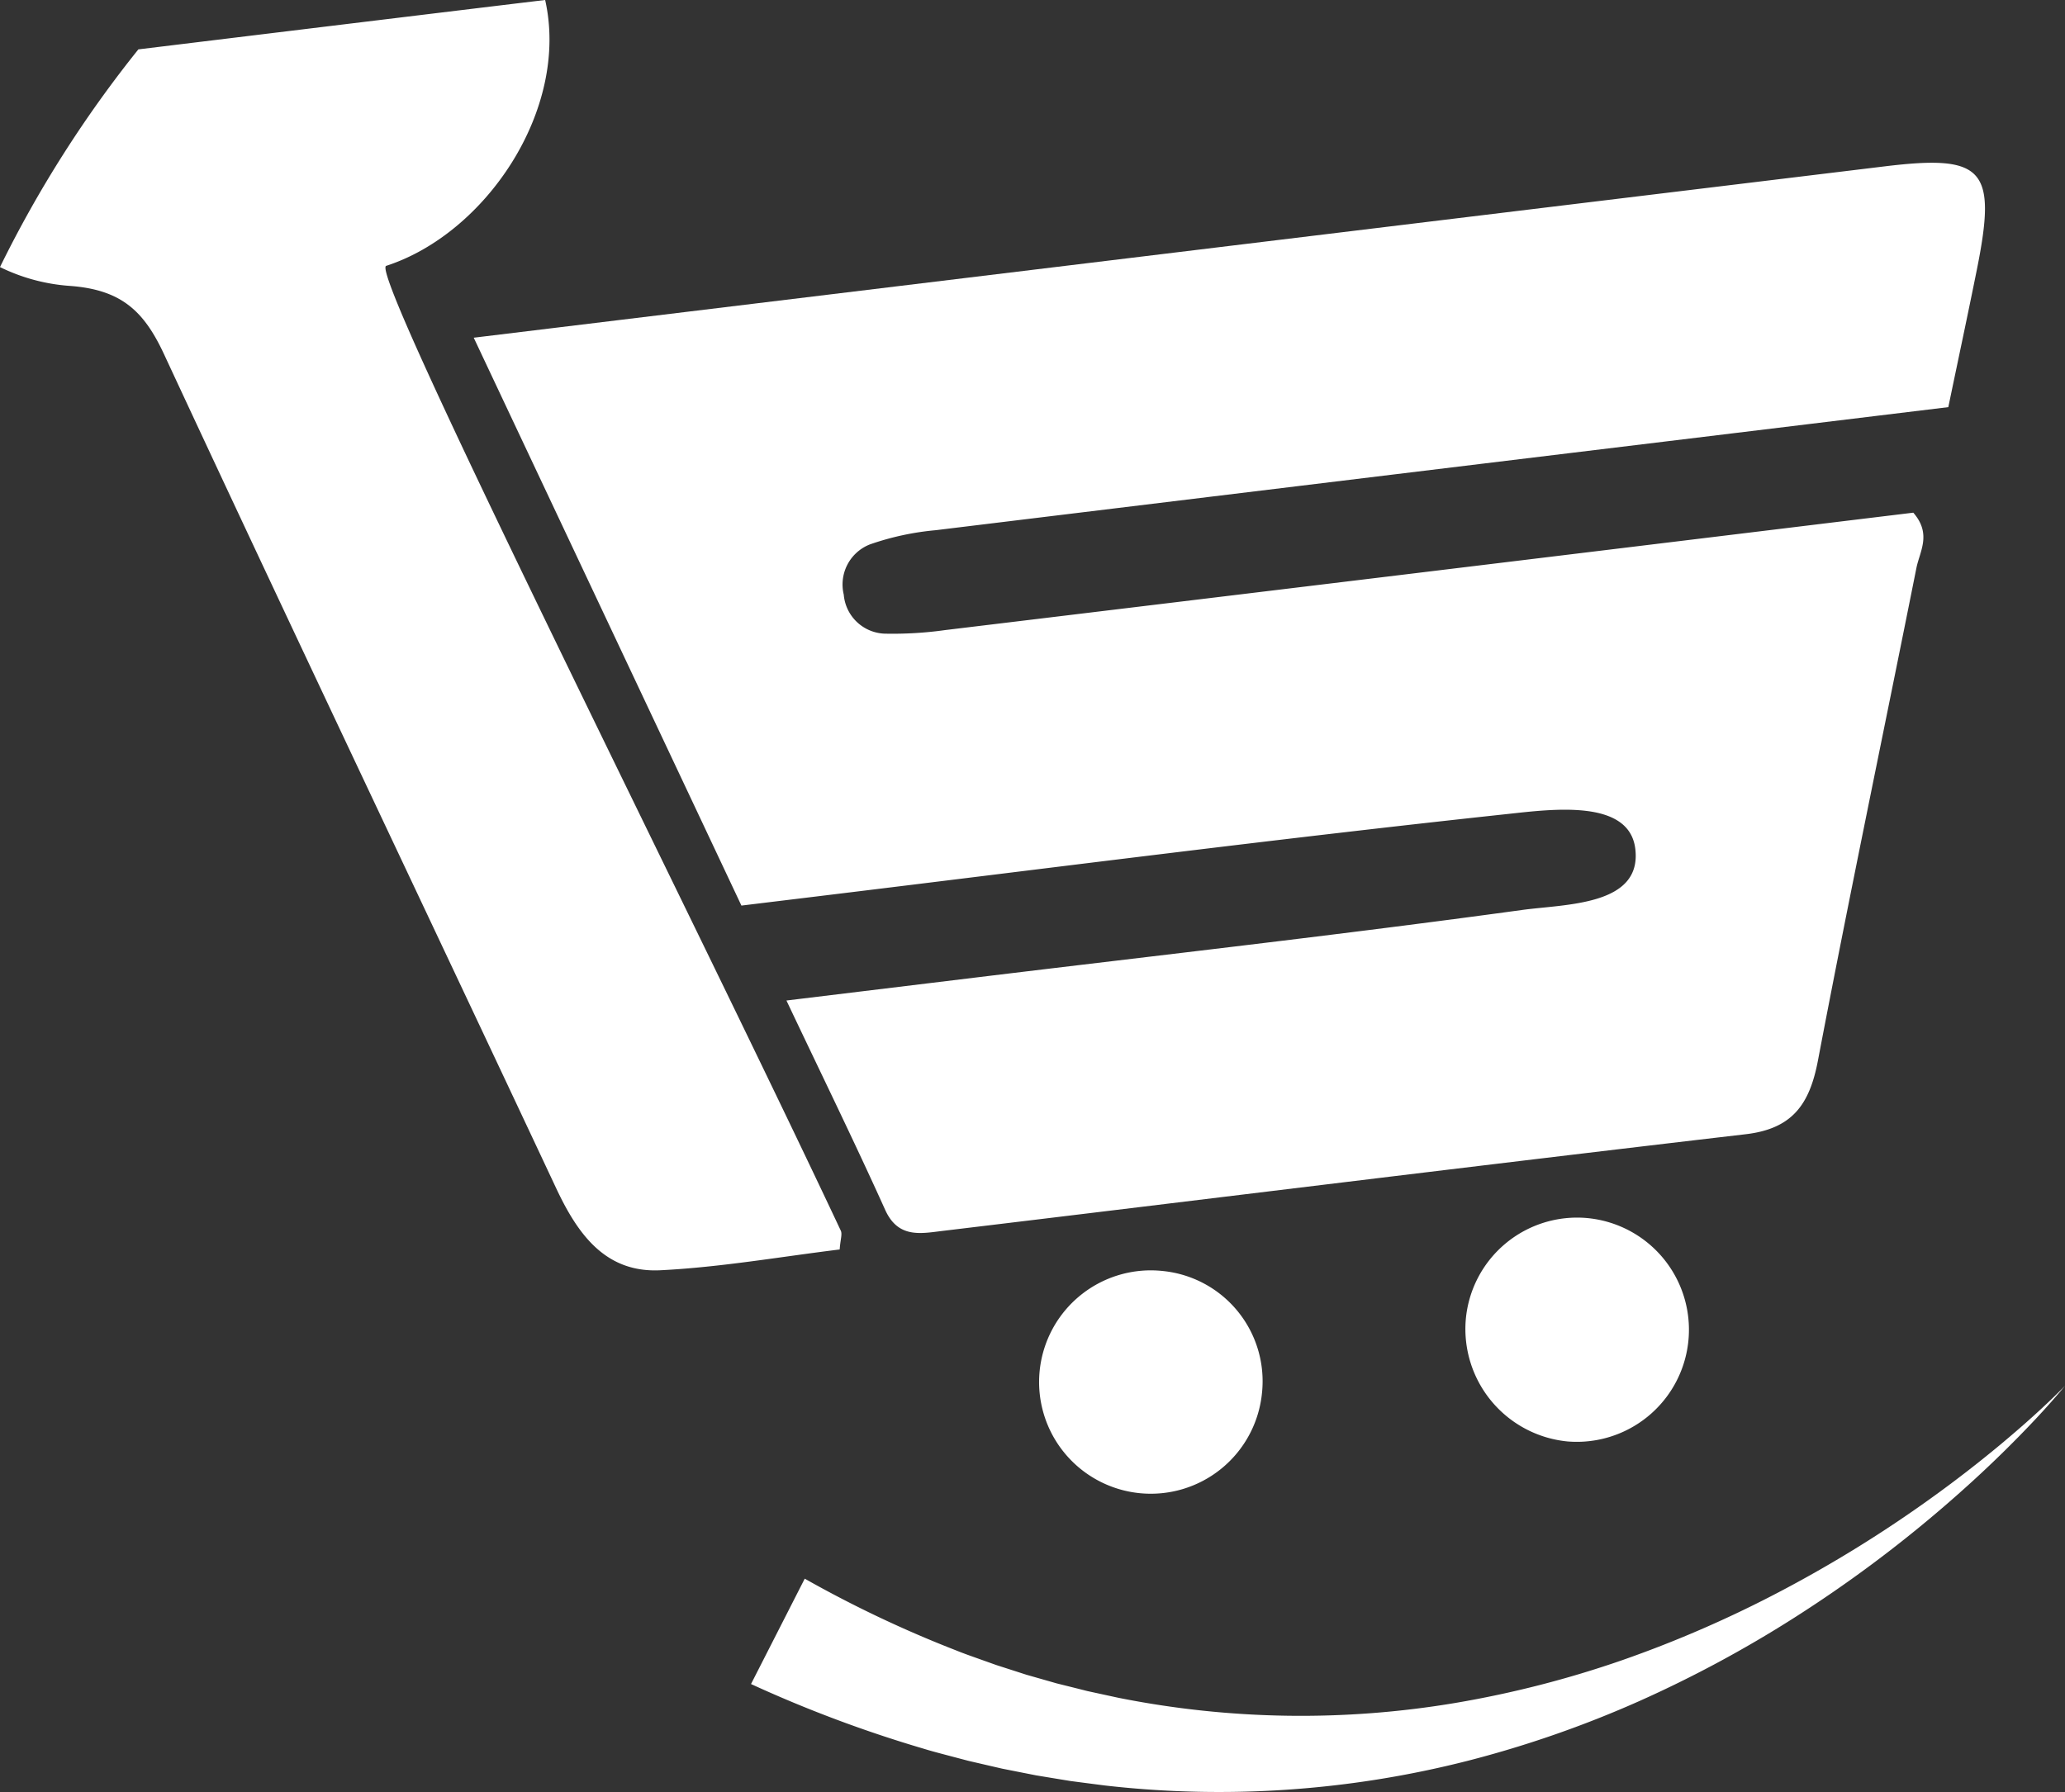 <svg id="footerLogo" xmlns="http://www.w3.org/2000/svg" width="122" height="105.903" viewBox="0 0 122 105.903">
  <rect x="0" y="0" width="122" height="105.903" fill="#333333" stroke="none"/>
  <g id="Group_179" data-name="Group 179" transform="translate(61.391 71.956)">
    <path id="Path_262" data-name="Path 262" d="M618.395,519.6a6.626,6.626,0,0,1-1.17,13.2,6.679,6.679,0,0,1-6.014-7.2A6.6,6.6,0,0,1,618.395,519.6Z" transform="translate(-586.004 -519.575)" fill="#fff"/>
    <path id="Path_263" data-name="Path 263" d="M506.781,541.365a6.6,6.6,0,1,1-5.864-7.2A6.547,6.547,0,0,1,506.781,541.365Z" transform="translate(-493.613 -531.013)" fill="#fff"/>
  </g>
  <g id="Group_181" data-name="Group 181" transform="translate(27.988 9.618)">
    <g id="Group_180" data-name="Group 180" transform="translate(0 0)">
      <path id="Path_264" data-name="Path 264" d="M356.134,278.028l11.177-1.358c10.764-1.308,21.54-2.52,32.281-3.992,2.59-.355,7.1-.247,6.692-3.615-.36-2.961-4.925-2.338-7.563-2.055-13.574,1.459-27.118,3.207-40.672,4.854l-4.575.556-15.815-33.558,4.842-.588q39.267-4.771,78.534-9.539c5.86-.711,6.625.155,5.426,6.119-.526,2.615-1.083,5.224-1.684,8.111-5.634.684-11.2,1.362-16.769,2.037q-21.528,2.611-43.054,5.235a16.168,16.168,0,0,0-3.889.84,2.544,2.544,0,0,0-1.545,2.967,2.518,2.518,0,0,0,2.406,2.307,22.348,22.348,0,0,0,3.591-.212q26.712-3.225,53.42-6.479l3.771-.458c1.1,1.261.379,2.289.183,3.274-1.934,9.7-3.968,19.384-5.816,29.1-.49,2.575-1.494,4.032-4.27,4.356-15.821,1.849-31.629,3.813-47.445,5.713-1.29.155-2.629.451-3.393-1.244C360.166,286.407,358.239,282.472,356.134,278.028Z" transform="translate(-337.659 -228.522)" fill="#fff"/>
    </g>
  </g>
  <path id="Path_265" data-name="Path 265" d="M417.312,577.382a68.941,68.941,0,0,0,8.98,4.254c.384.158.775.294,1.165.433l1.171.417,1.183.381.592.191.6.171,1.2.343,1.206.3.6.152.608.132,1.217.264a55.044,55.044,0,0,0,19.953.3,61.13,61.13,0,0,0,9.841-2.528,68.643,68.643,0,0,0,9.4-4.1,74.929,74.929,0,0,0,8.785-5.436q2.107-1.511,4.108-3.172c1.331-1.11,2.631-2.261,3.849-3.5-1.11,1.339-2.315,2.6-3.555,3.825s-2.532,2.4-3.862,3.536a76.233,76.233,0,0,1-8.445,6.259,70.852,70.852,0,0,1-9.316,5.024,64.237,64.237,0,0,1-10.081,3.51,59.438,59.438,0,0,1-21.483,1.464l-1.351-.175-.676-.089-.672-.11-1.346-.222-1.337-.264-.67-.133-.664-.153-1.33-.308-1.319-.348c-.44-.117-.881-.23-1.314-.366a75.484,75.484,0,0,1-10.211-3.825Z" transform="translate(-369.768 -484.093)" fill="#fff"/>
  <path id="Path_266" data-name="Path 266" d="M229.8,199.328c5.908-1.913,10.842-9.272,9.392-15.71-3.72.444-14.545,1.762-24.033,2.918a69.472,69.472,0,0,0-8.176,12.865,11.111,11.111,0,0,0,4.129,1.112c3.048.224,4.38,1.492,5.562,4.035,7.652,16.456,15.452,32.843,23.161,49.271,1.27,2.707,2.9,5.027,6.17,4.863,3.562-.178,7.1-.8,10.587-1.228.043-.6.163-.9.066-1.112C247.719,237.332,228.725,199.677,229.8,199.328Z" transform="translate(-206.984 -183.618)" fill="#fff"/>
</svg>
